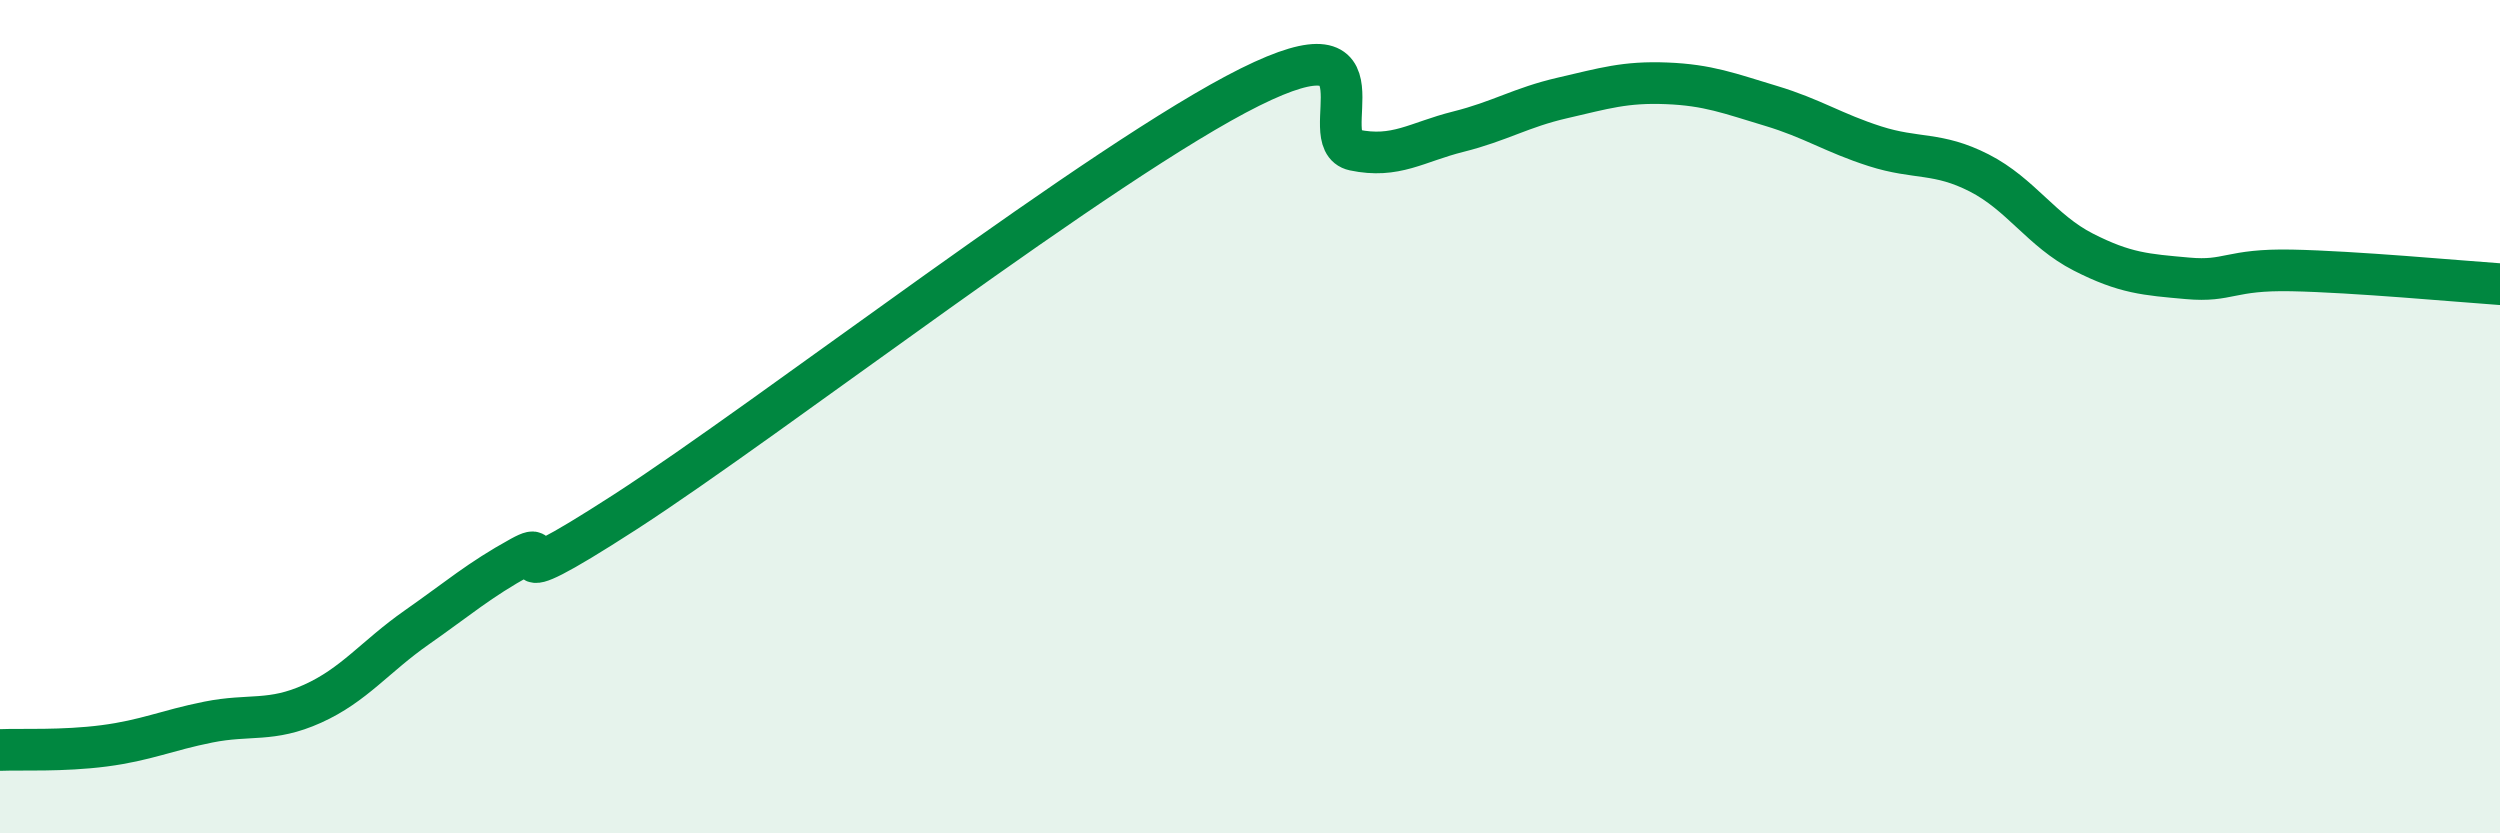 
    <svg width="60" height="20" viewBox="0 0 60 20" xmlns="http://www.w3.org/2000/svg">
      <path
        d="M 0,18 C 0.5,17.98 1.5,18.03 2.5,17.9 C 3.5,17.77 4,17.53 5,17.33 C 6,17.13 6.5,17.34 7.5,16.89 C 8.5,16.44 9,15.76 10,15.06 C 11,14.36 11.5,13.92 12.5,13.37 C 13.5,12.82 11.5,14.55 15,12.29 C 18.5,10.03 26.5,3.83 30,2.09 C 33.5,0.35 31.5,3.39 32.5,3.6 C 33.5,3.81 34,3.41 35,3.16 C 36,2.91 36.5,2.58 37.5,2.35 C 38.5,2.12 39,1.96 40,2 C 41,2.04 41.5,2.24 42.5,2.54 C 43.5,2.84 44,3.19 45,3.51 C 46,3.83 46.5,3.64 47.5,4.15 C 48.5,4.66 49,5.54 50,6.05 C 51,6.56 51.5,6.59 52.5,6.68 C 53.5,6.77 53.5,6.46 55,6.49 C 56.5,6.52 59,6.75 60,6.82L60 20L0 20Z"
        fill="#008740"
        opacity="0.1"
        stroke-linecap="round"
        stroke-linejoin="round"
      />
      <path
        d="M 0,18 C 0.5,17.98 1.5,18.03 2.5,17.9 C 3.5,17.77 4,17.53 5,17.33 C 6,17.13 6.5,17.34 7.5,16.89 C 8.5,16.44 9,15.76 10,15.06 C 11,14.36 11.5,13.92 12.5,13.37 C 13.5,12.82 11.5,14.55 15,12.29 C 18.5,10.03 26.5,3.83 30,2.09 C 33.5,0.35 31.5,3.39 32.5,3.6 C 33.5,3.81 34,3.41 35,3.16 C 36,2.91 36.5,2.58 37.5,2.35 C 38.5,2.12 39,1.96 40,2 C 41,2.04 41.5,2.24 42.5,2.54 C 43.5,2.84 44,3.19 45,3.51 C 46,3.83 46.5,3.64 47.5,4.15 C 48.5,4.66 49,5.54 50,6.05 C 51,6.56 51.5,6.59 52.5,6.68 C 53.5,6.77 53.5,6.46 55,6.49 C 56.5,6.52 59,6.75 60,6.82"
        stroke="#008740"
        stroke-width="1"
        fill="none"
        stroke-linecap="round"
        stroke-linejoin="round"
      />
    </svg>
  